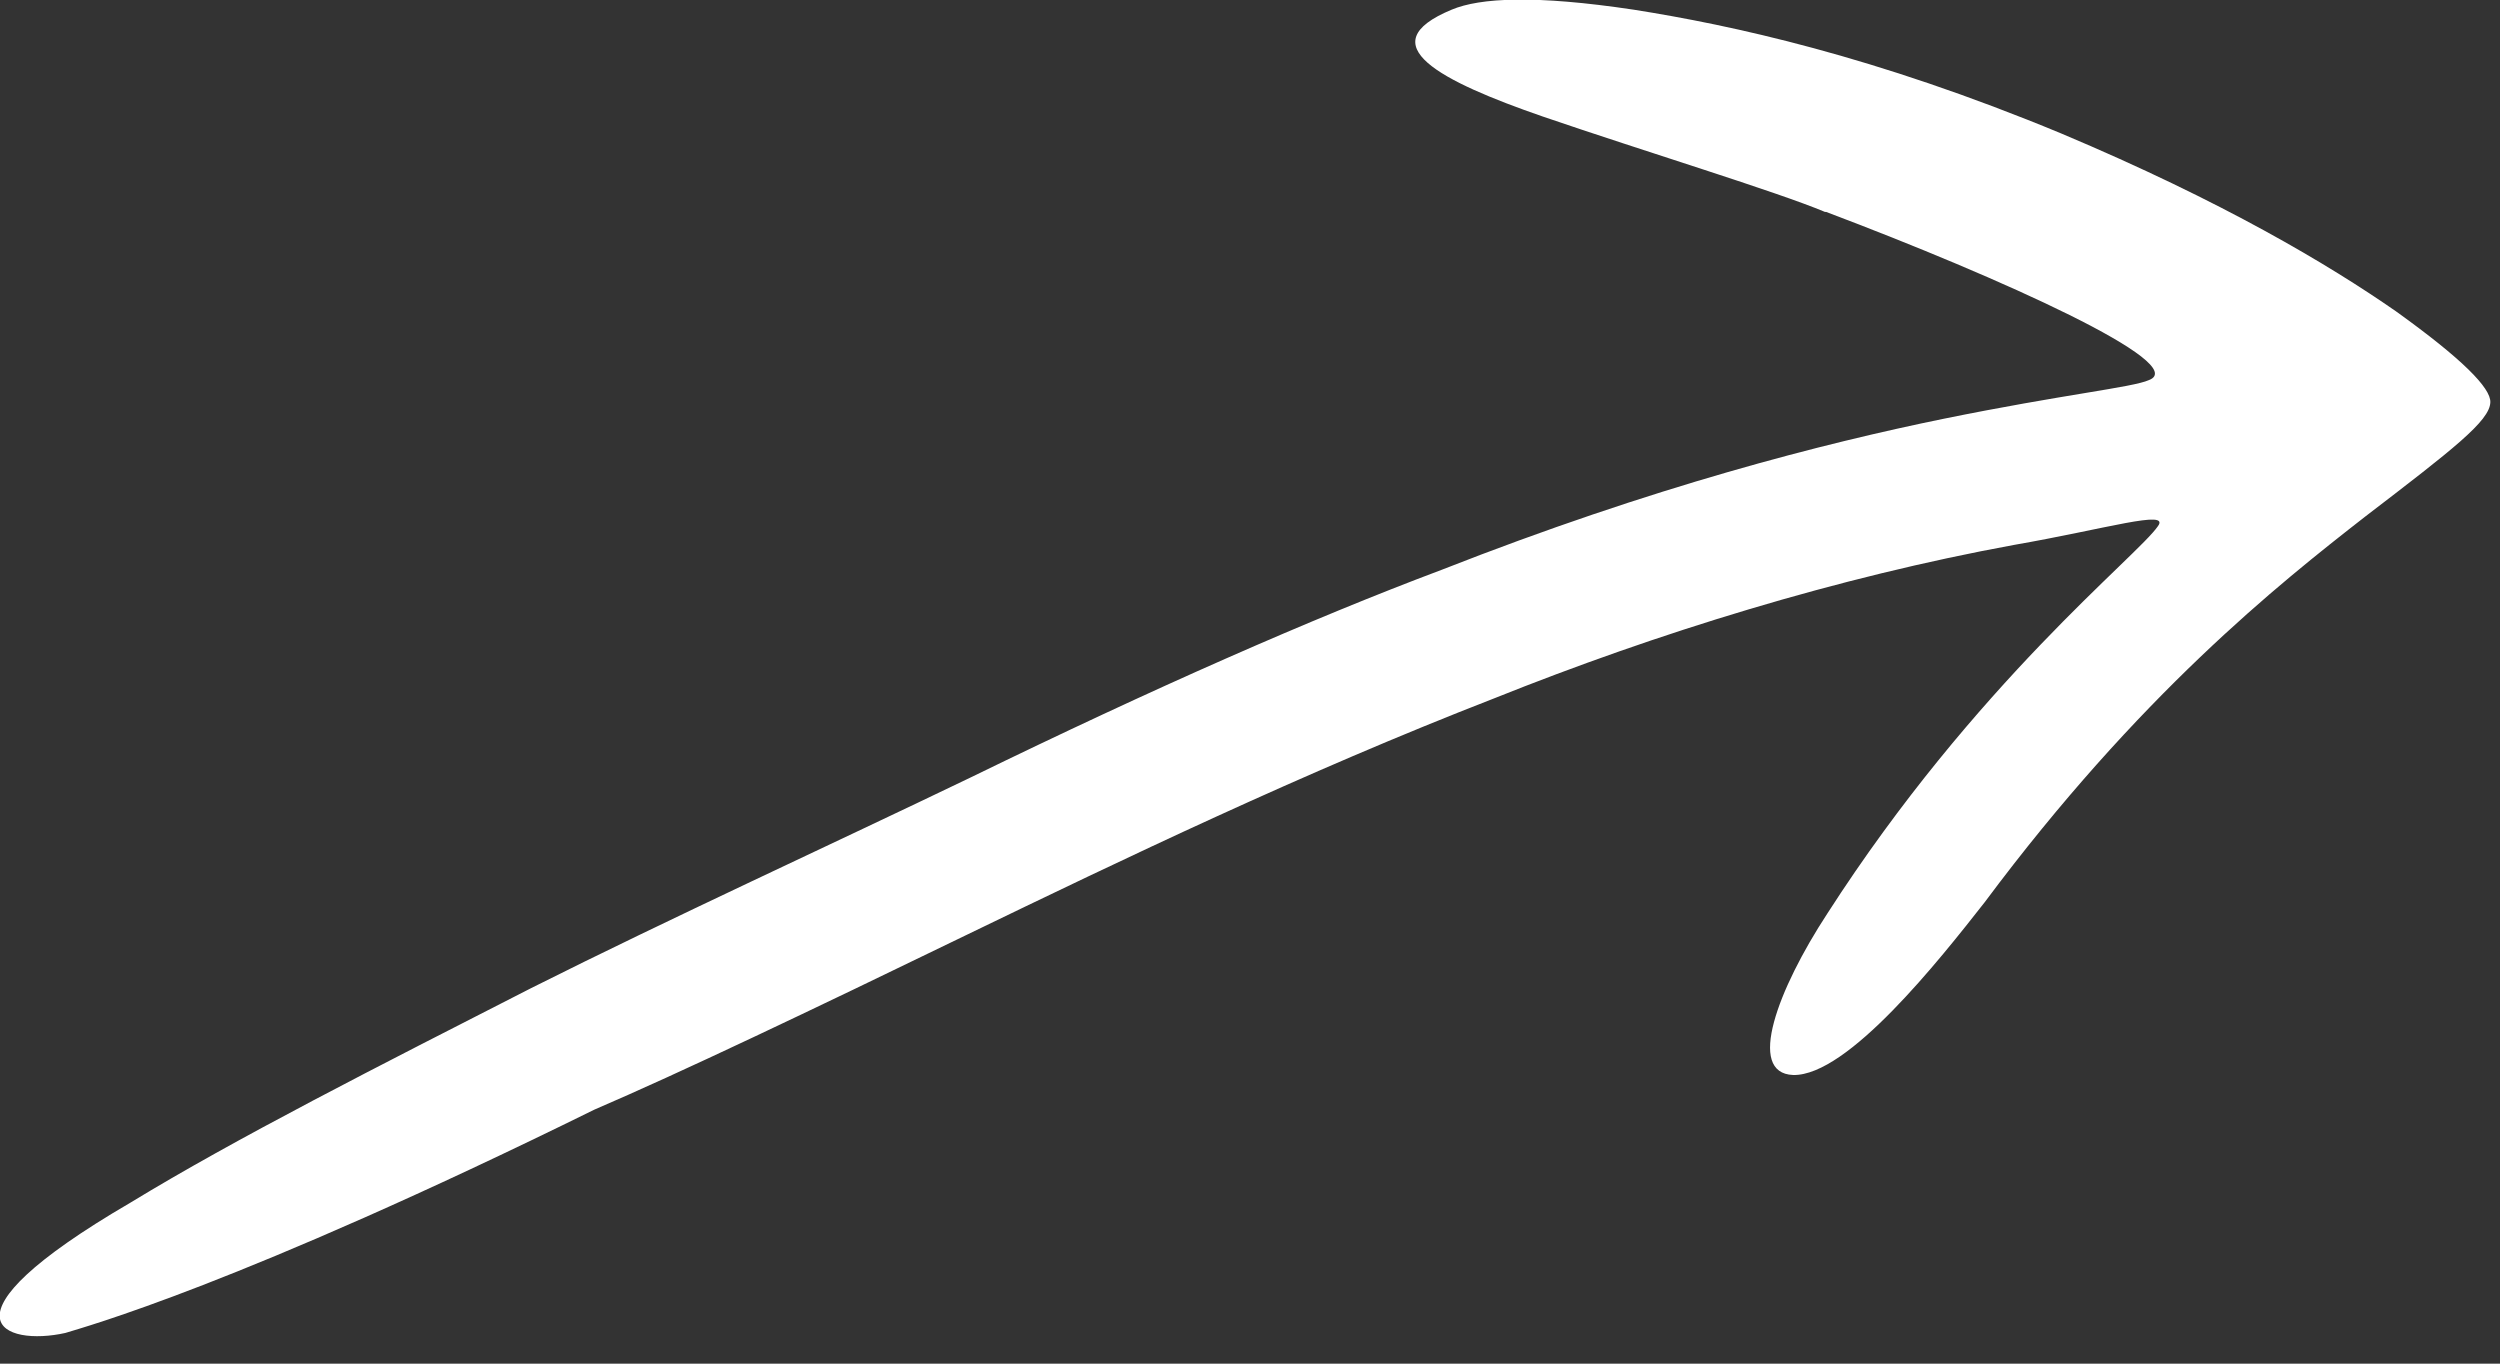<svg xmlns="http://www.w3.org/2000/svg" width="44" height="24" viewBox="0 0 44 24" fill="none"><rect x="0" y="0" width="44" height="24" fill="#333333" stroke="none"/><g clip-path="url(#clip0_10_865)"><path d="M32.14 3.73C35.24 4.9 38.57 6.41 37.82 6.69C37.53 6.82 36.32 6.94 34.21 7.37C32.11 7.8 29.11 8.56 25.37 10.03C23.08 10.89 20.29 12.12 17.09 13.68C14.64 14.86 11.82 16.15 9.35 17.39C6.63 18.78 4.16 20.03 2.29 21.17C-1.24 23.23 0.08 23.7 1.15 23.46C1.47 23.36 4.19 22.62 10.46 19.53C11.95 18.89 14.26 17.79 17 16.46C19.75 15.13 22.93 13.6 26.3 12.29C29.17 11.14 32.34 10.16 35.45 9.59C37.06 9.31 38.2 8.96 37.98 9.26C37.62 9.79 34.77 12.02 32.16 16.08C31.29 17.41 30.73 18.89 31.56 18.92C32.52 18.94 34.13 16.9 34.93 15.88C37.65 12.23 40.09 10.29 41.63 9.09C43.17 7.91 43.82 7.41 43.83 7.08C43.84 6.83 43.34 6.32 42.17 5.48C40.99 4.66 39.13 3.55 36.28 2.35C32.98 0.98 30.46 0.44 28.75 0.17C27.02 -0.09 26.05 -0.04 25.55 0.17C24.08 0.78 25.36 1.43 27.15 2.05C28.96 2.67 31.26 3.37 32.12 3.73H32.14Z" fill="white"></path></g><defs><clipPath id="clip0_10_865"><rect width="43.83" height="23.52" fill="white" transform="translate(43.83 23.52) rotate(-180)"></rect></clipPath></defs></svg>